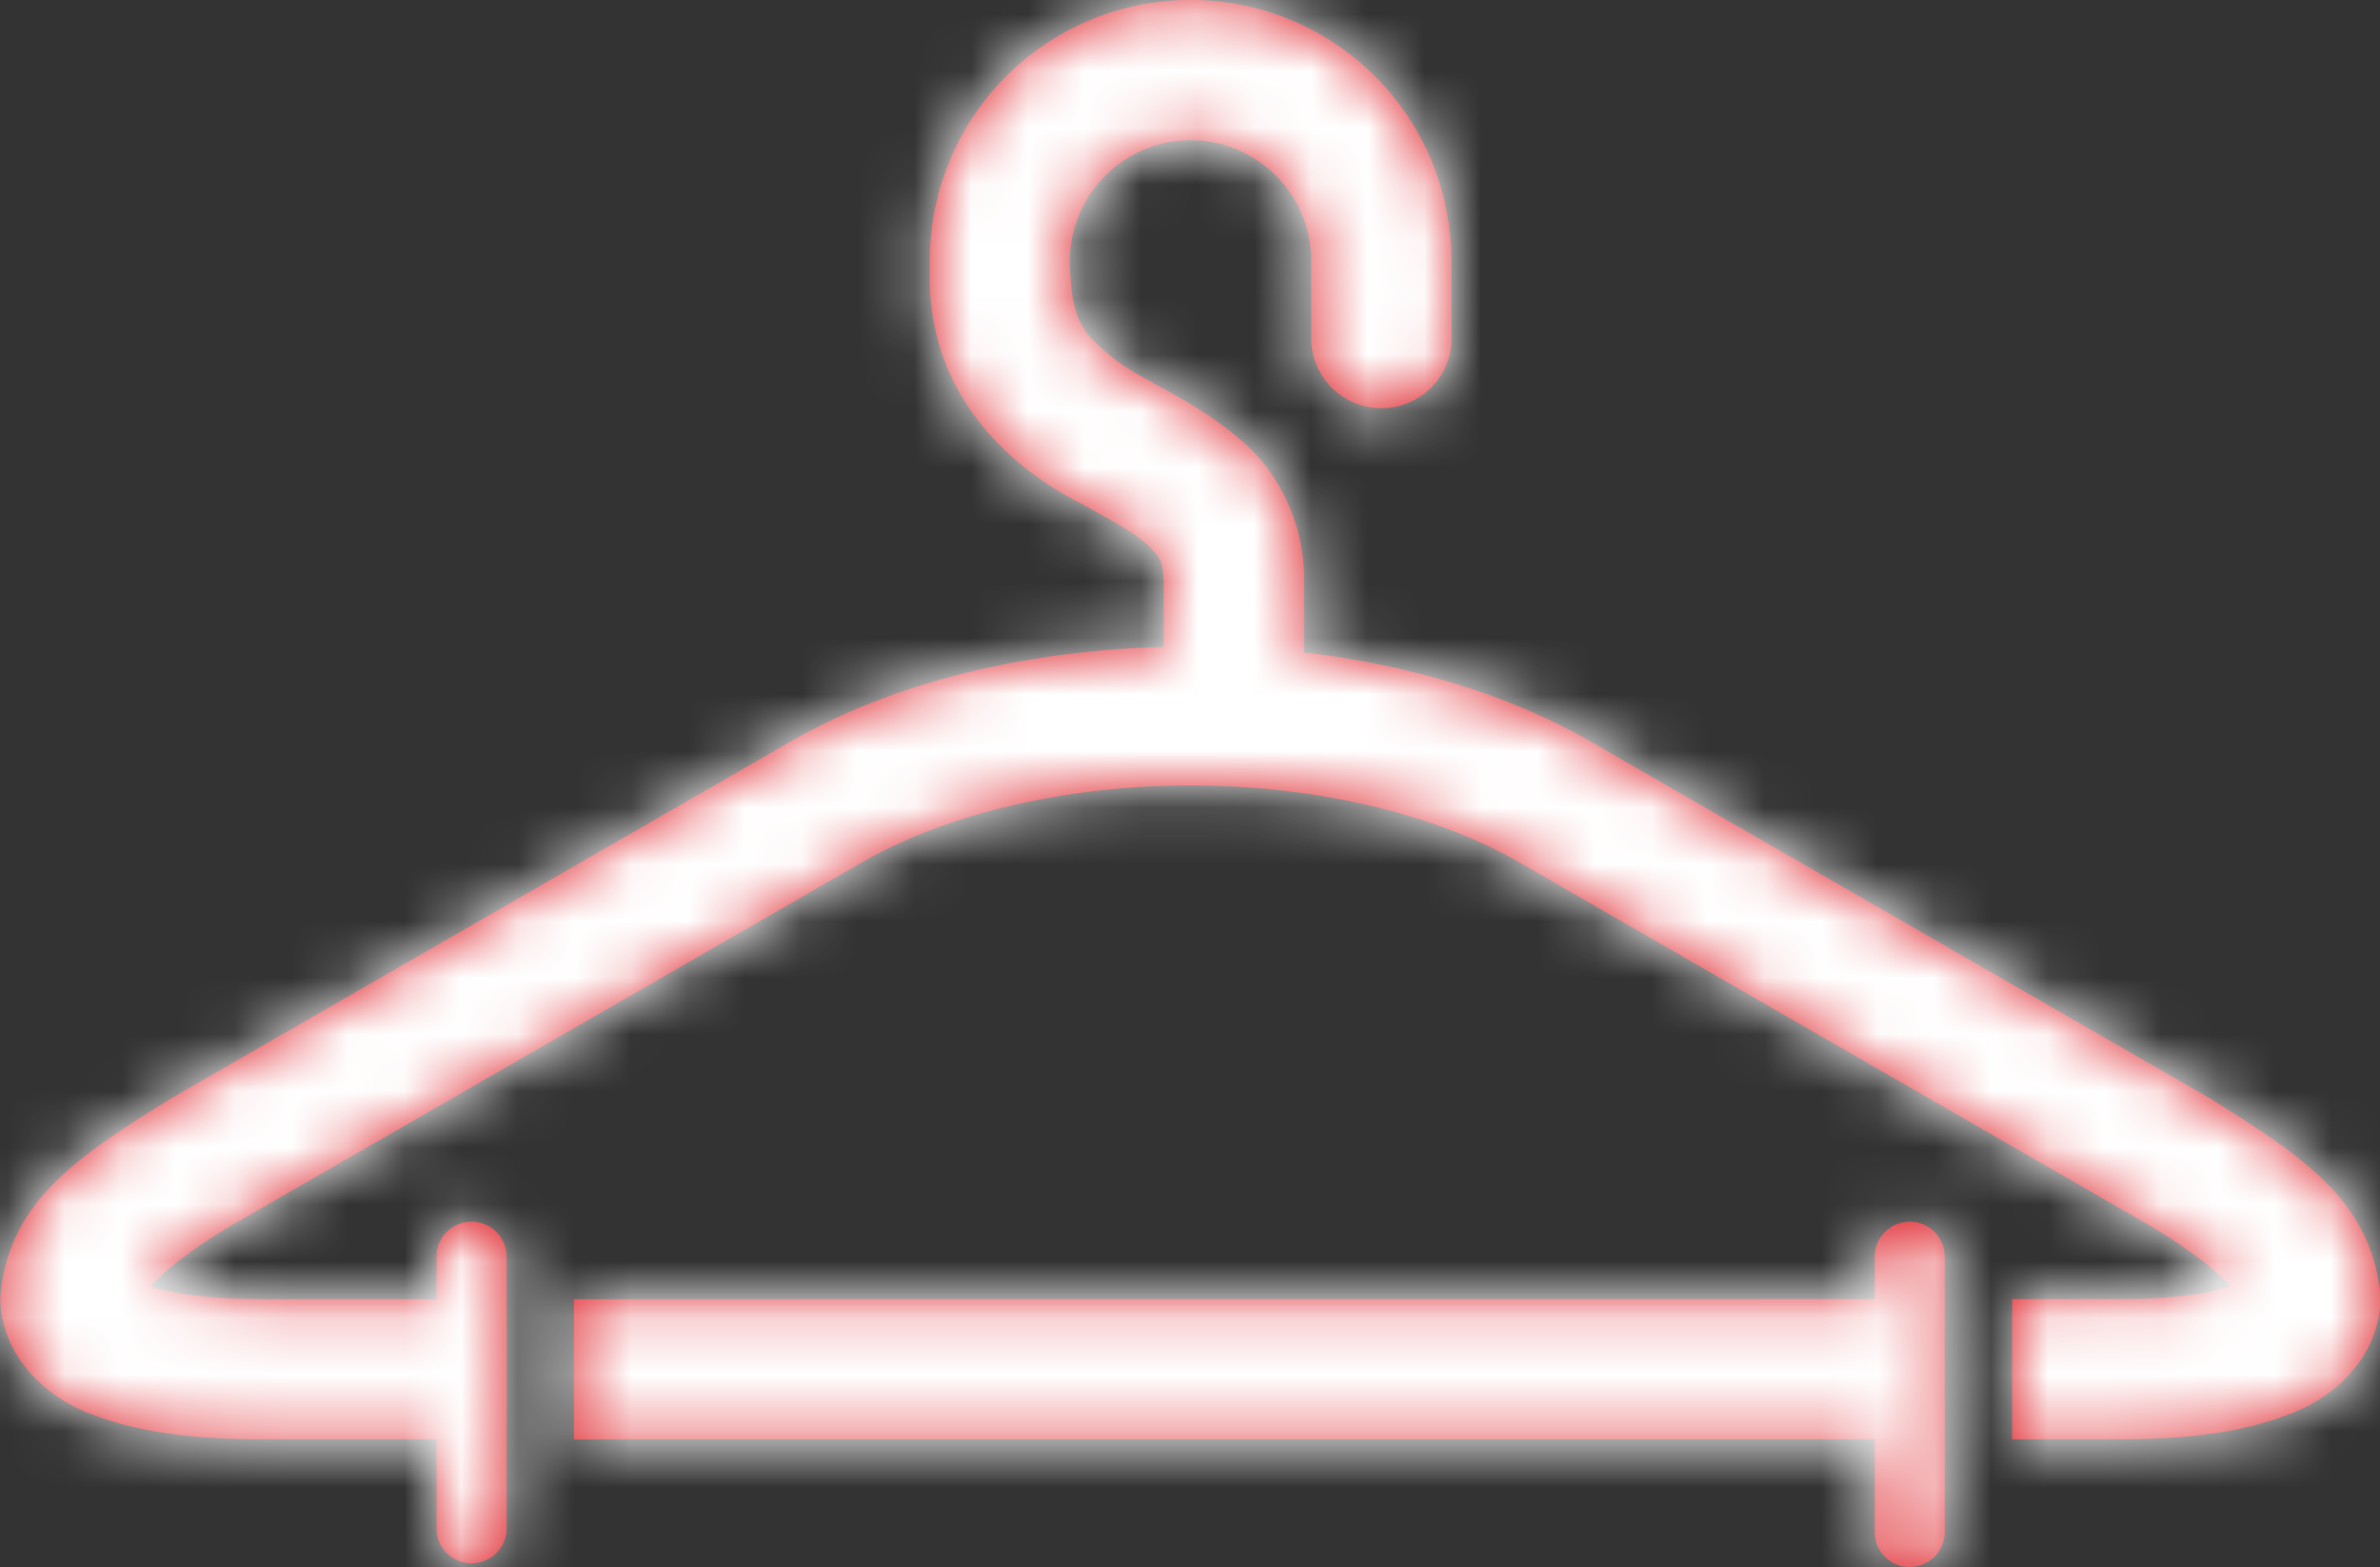 <svg xmlns="http://www.w3.org/2000/svg" xmlns:xlink="http://www.w3.org/1999/xlink" viewBox="19.87 26.75 41.99 27.65">
    <rect x="19.87" y="26.75" width="41.99" height="27.65" fill="#333333" stroke="none"/>
    <defs>
        <path d="M53.065 47.805a.618.618 0 0 0-.62.616v.748l-22.95.003v2.472h22.95v1.609a.618.618 0 1 0 1.235 0V48.42a.615.615 0 0 0-.615-.616m5.3-2.173-10.941-6.303c-1.481-.85-3.232-1.355-5.048-1.567v-1.259c.02-1.002-.452-1.898-1.033-2.416-.865-.777-1.767-1.083-2.305-1.496-.526-.435-.747-.614-.788-1.573a.696.696 0 0 0-.005-.082v-.085a2.139 2.139 0 0 1 2.132-2.128 2.132 2.132 0 0 1 2.126 2.128v1.423a1.24 1.24 0 0 0 2.477 0l-.003-1.423a4.6 4.6 0 0 0-4.6-4.601 4.6 4.6 0 0 0-4.603 4.601v.085l-.001.082c-.057 2.349 1.638 3.602 2.693 4.128.545.3.978.544 1.178.743.197.212.236.245.257.614l-.001 1.161c-2.35.065-4.68.58-6.574 1.665l-10.941 6.303c-1.68 1.043-2.865 1.83-3.01 3.493-.002 1.082.87 1.82 1.635 2.084.81.314 1.771.432 2.983.436v-.001h3.078v1.61a.62.62 0 0 0 1.237 0v-4.833a.617.617 0 0 0-.619-.616.616.616 0 0 0-.618.616v.751h-3.078v-.003c-.925.005-1.61-.103-1.973-.22.05-.055.112-.116.188-.186.292-.272.765-.619 1.411-.988l10.942-6.3c1.513-.879 3.66-1.37 5.815-1.366 2.154-.003 4.301.484 5.814 1.365l10.939 6.301c.739.42 1.25.814 1.525 1.1.022.026.046.049.066.075-.362.113-1.044.228-1.962.22H54.87v2.474h1.888c1.21-.003 2.171-.121 2.975-.435.77-.264 1.64-1.002 1.635-2.084-.148-1.663-1.327-2.447-3.004-3.493" id="eg5fkf7fka"/>
    </defs>
    <g transform="translate(.5 .5)" fill="none" fill-rule="evenodd">
        <path d="M0 0h80v80H0z"/>
        <mask id="byp1eq72fb" fill="#fff">
            <use xlink:href="#eg5fkf7fka"/>
        </mask>
        <use fill="#DE1F26" xlink:href="#eg5fkf7fka"/>
        <g mask="url(#byp1eq72fb)" fill="#FFF">
            <path d="M12.5 12.5h55v55h-55z"/>
        </g>
    </g>
</svg>